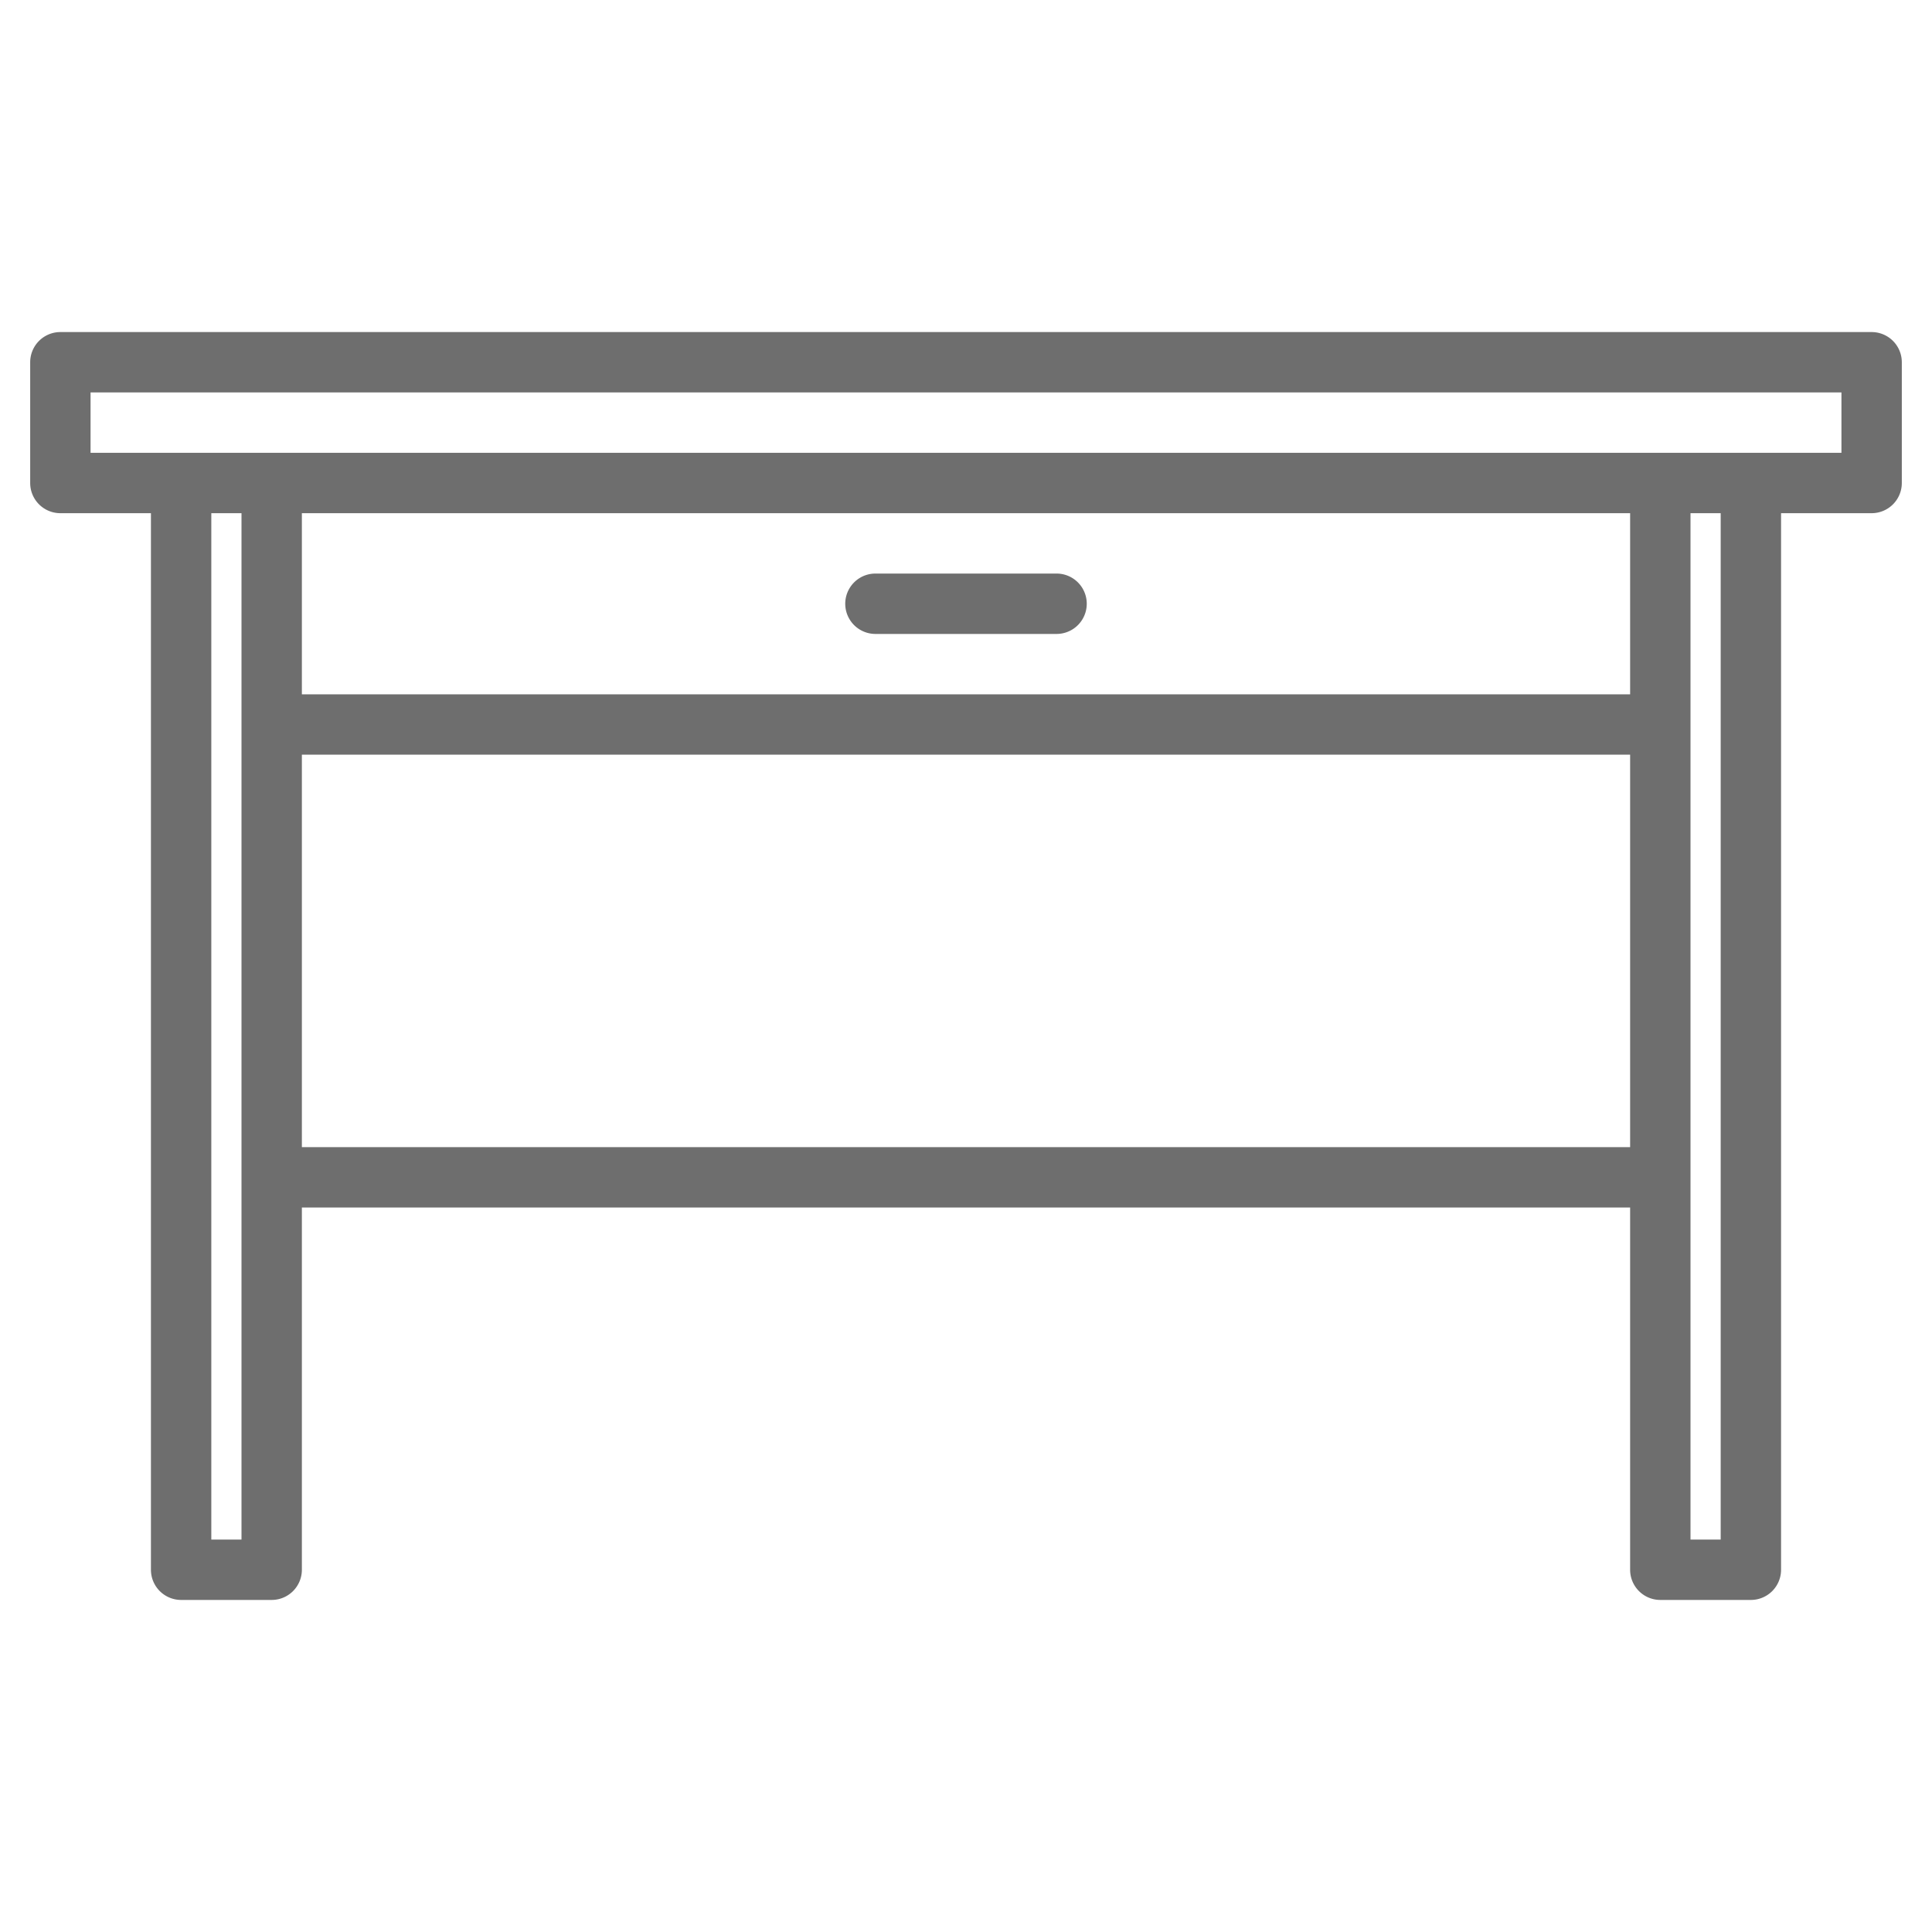 <svg height="512" viewBox="0 0 512 512" width="512" xmlns="http://www.w3.org/2000/svg" fill="#6e6e6e"><g><path d="m496 88h-480a8 8 0 0 0 -8 8v32a8 8 0 0 0 8 8h24v280a8 8 0 0 0 8 8h24a8 8 0 0 0 8-8v-96h352v96a8 8 0 0 0 8 8h24a8 8 0 0 0 8-8v-280h24a8 8 0 0 0 8-8v-32a8 8 0 0 0 -8-8zm-432 320h-8v-272h8zm368-104h-352v-104h352zm0-120h-352v-48h352zm24 224h-8v-272h8zm32-288h-464v-16h464z"/><path d="m232 168h48a8 8 0 0 0 0-16h-48a8 8 0 0 0 0 16z"/></g></svg>
